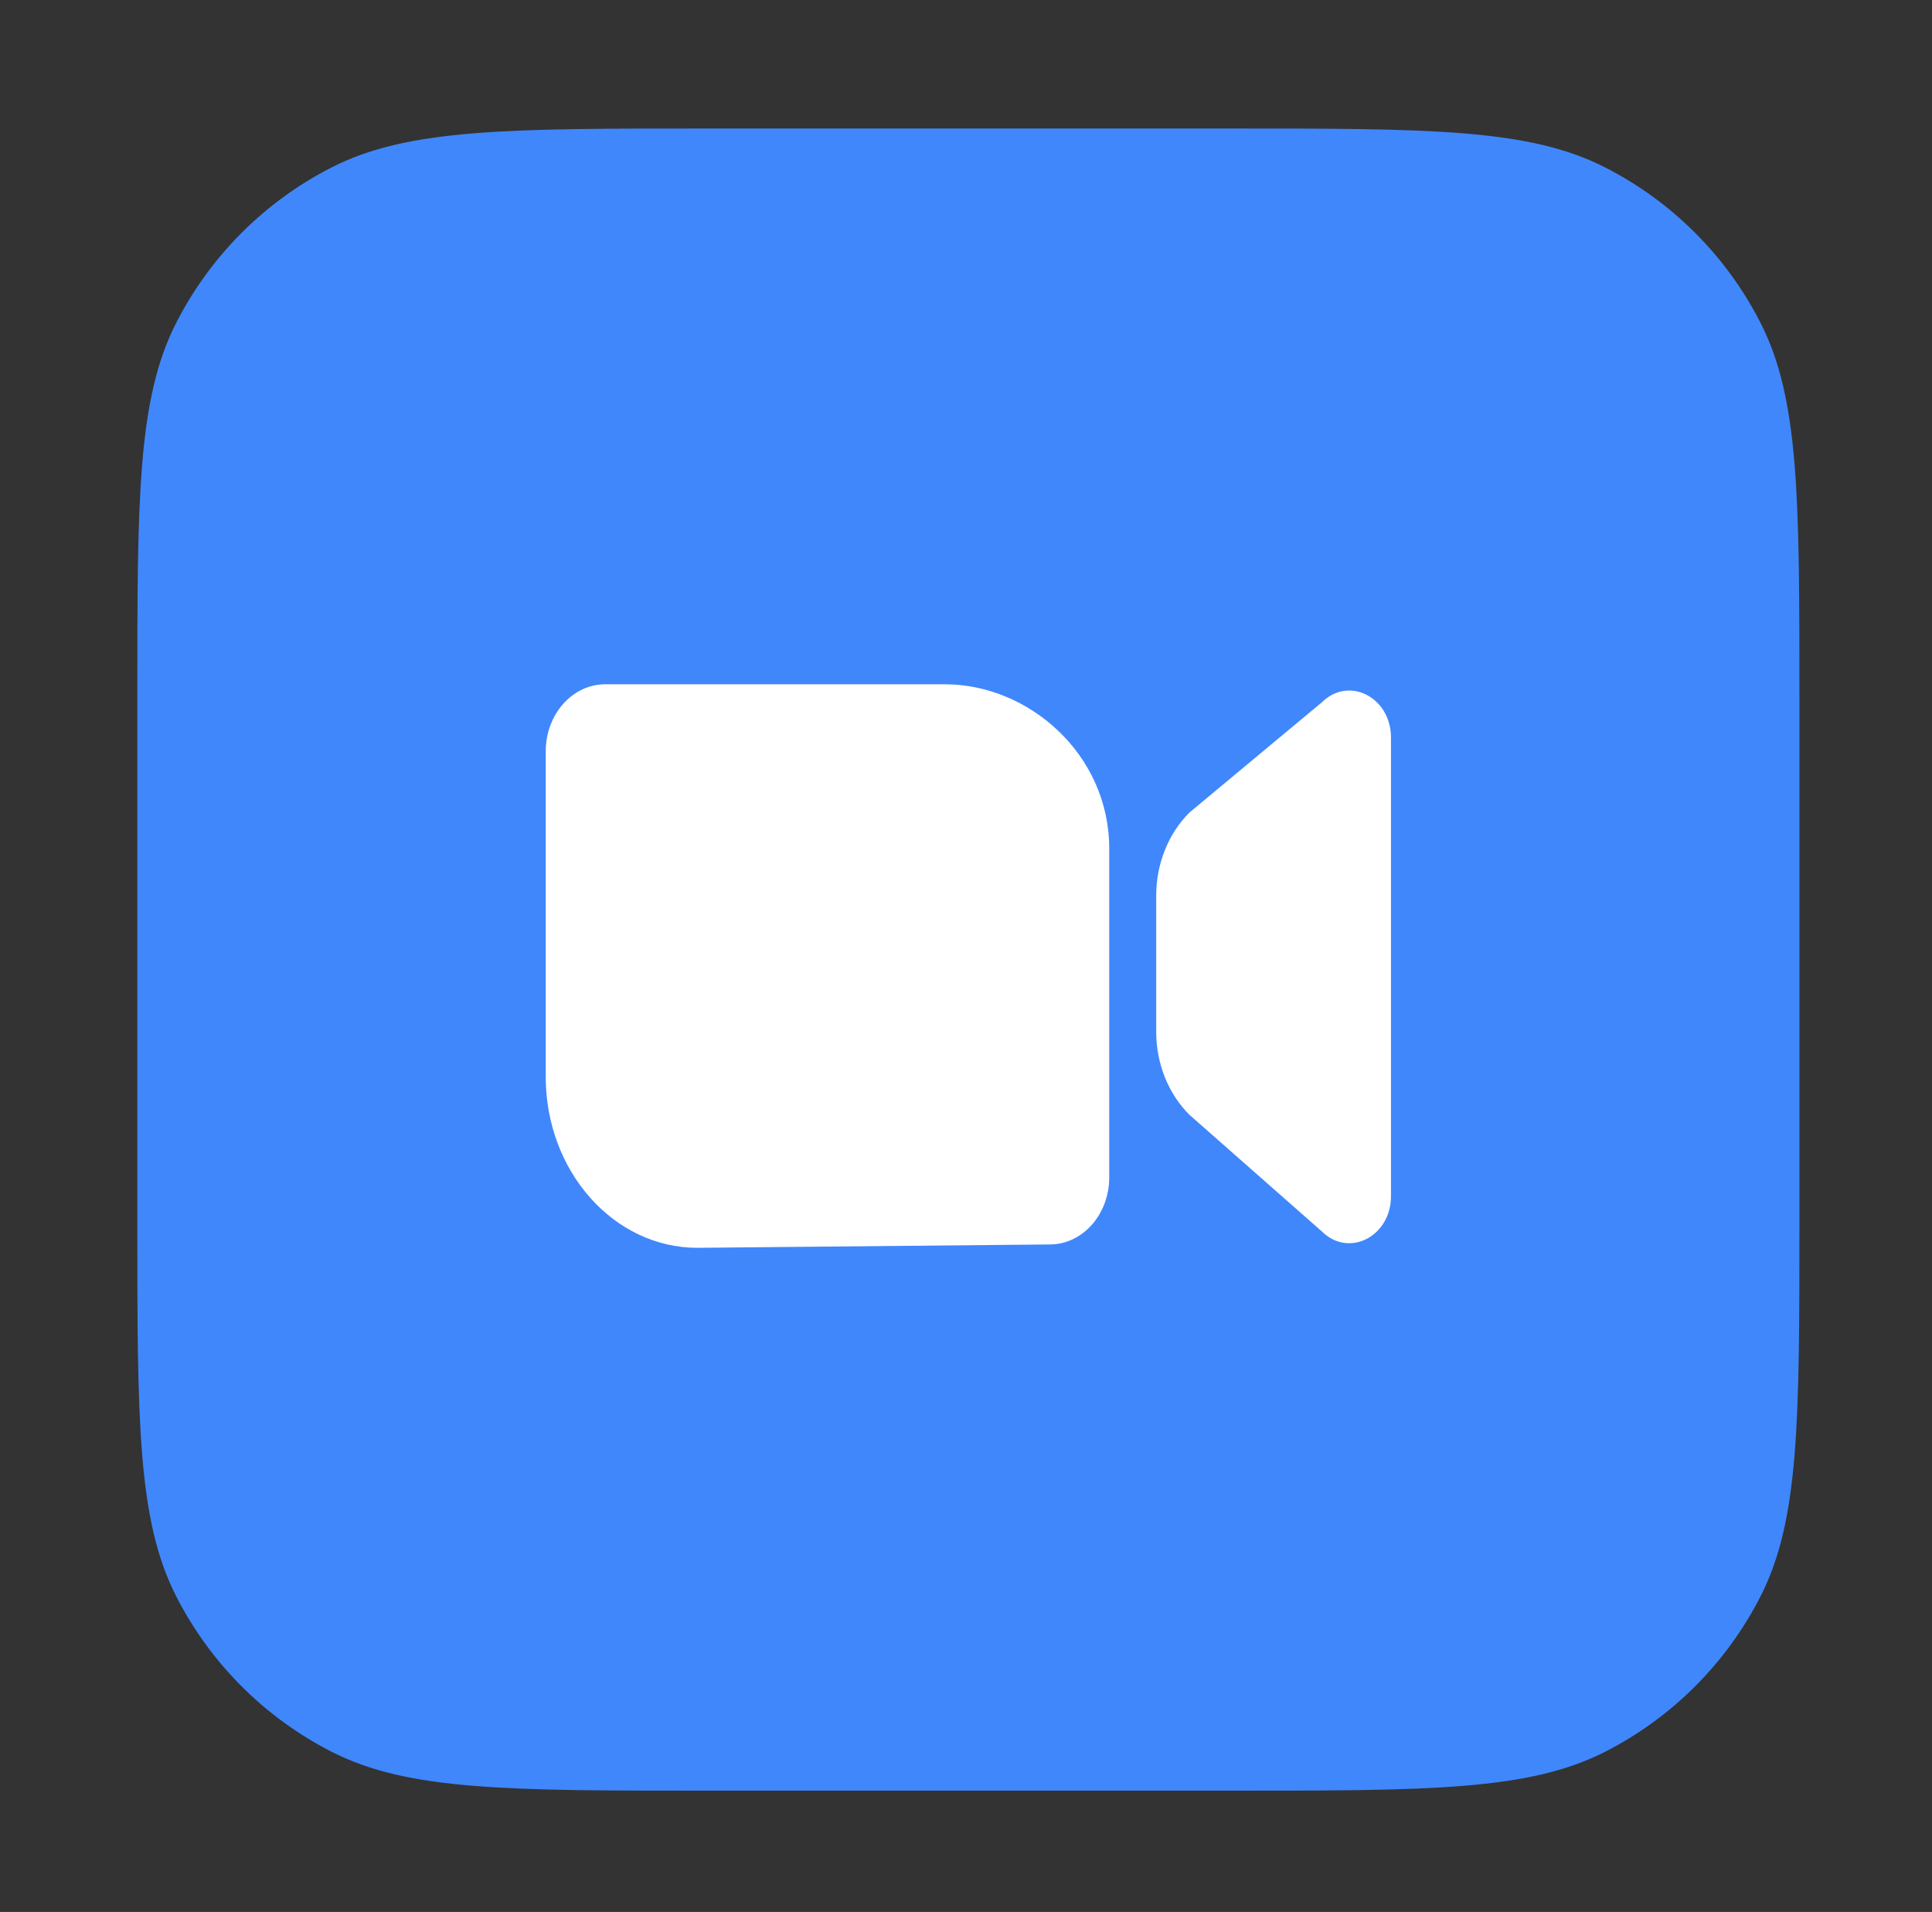 <?xml version="1.0" encoding="UTF-8"?> <svg xmlns="http://www.w3.org/2000/svg" width="96" height="95" viewBox="0 0 96 95" fill="none"><rect x="0" y="0" width="96" height="95" fill="#333333" stroke="none"/><path d="M6.823 34.701C6.823 24.789 6.823 19.834 8.752 16.048C10.449 12.718 13.156 10.01 16.486 8.314C20.272 6.385 25.228 6.385 35.139 6.385H61.096C71.007 6.385 75.963 6.385 79.749 8.314C83.079 10.01 85.786 12.718 87.483 16.048C89.412 19.834 89.412 24.789 89.412 34.701V60.657C89.412 70.569 89.412 75.524 87.483 79.31C85.786 82.64 83.079 85.347 79.749 87.044C75.963 88.973 71.007 88.973 61.096 88.973H35.139C25.228 88.973 20.272 88.973 16.486 87.044C13.156 85.347 10.449 82.64 8.752 79.31C6.823 75.524 6.823 70.569 6.823 60.657V34.701Z" fill="#4087FC"></path><path d="M30.073 34C28.441 34 27.117 35.492 27.117 37.333V53.5C27.117 58.194 30.492 62 34.654 62L52.162 61.833C53.794 61.833 55.117 60.341 55.117 58.5V42.167C55.117 37.472 51.113 34 46.951 34L30.073 34Z" fill="white"></path><path d="M59.113 40.364C58.056 41.409 57.451 42.916 57.451 44.5V51.265C57.451 52.849 58.056 54.356 59.113 55.401L65.685 61.189C67.022 62.511 69.117 61.44 69.117 59.434V36.649C69.117 34.643 67.022 33.572 65.685 34.894L59.113 40.364Z" fill="white"></path></svg> 